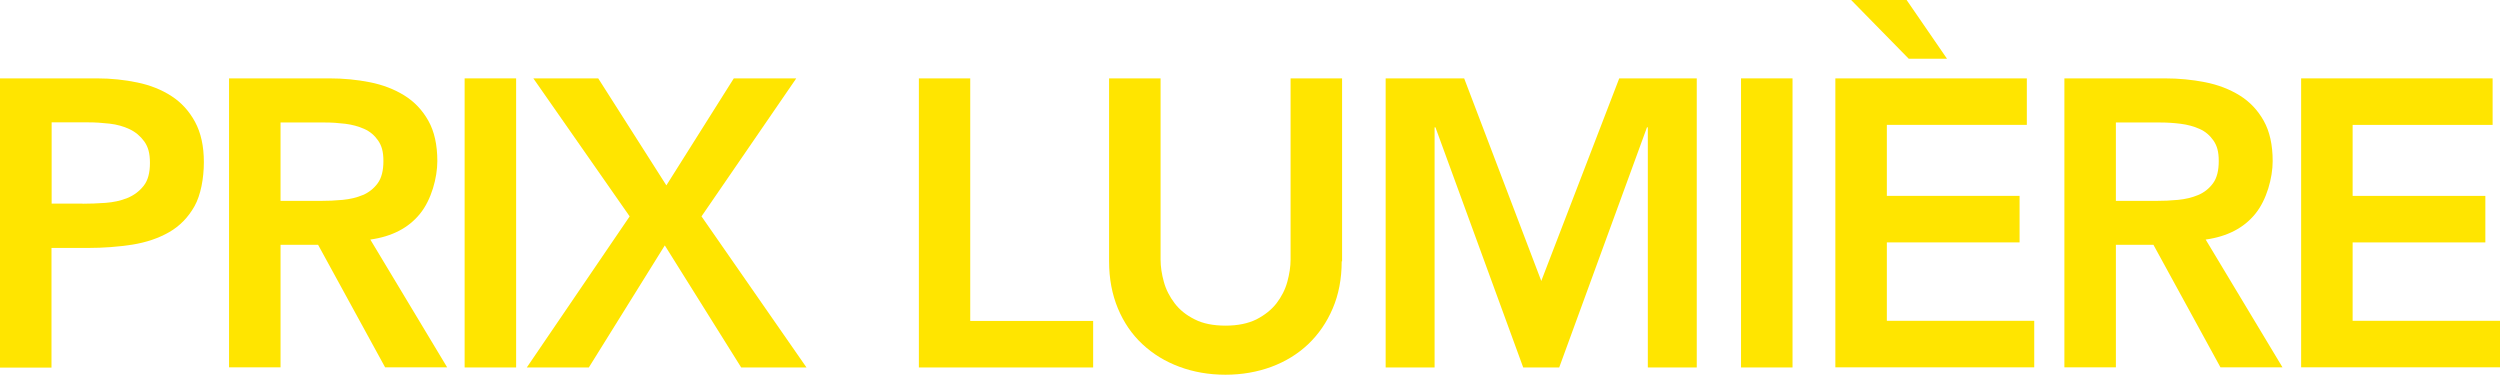 <?xml version="1.0" encoding="UTF-8"?><svg id="Ebene_1" xmlns="http://www.w3.org/2000/svg" width="1760" height="263.8" viewBox="0 0 1760 263.8"><g id="PRIX_LUMIÈRE" style="isolation:isolate;"><g style="isolation:isolate;"><path d="M0,55.18h68.4c9.82,0,19.23,1,28.34,2.9,9.11,1.9,17.13,5.11,24.04,9.61s12.42,10.52,16.53,18.13,6.21,17.03,6.21,28.34-2.2,23.24-6.61,31.05c-4.41,7.81-10.32,13.92-17.83,18.23s-16.12,7.21-26.04,8.81c-9.92,1.5-20.13,2.3-30.95,2.3h-25.84v84.23H0V55.18ZM58.09,143.42c5.21,0,10.52-.2,16.12-.6,5.51-.4,10.72-1.5,15.42-3.41s8.51-4.81,11.52-8.61,4.41-9.21,4.41-16.12-1.3-11.32-4.01-15.12c-2.7-3.71-6.11-6.61-10.32-8.61-4.21-2-8.91-3.31-14.12-3.91s-10.12-.9-14.92-.9h-25.84v57.19h21.83l-.1.1Z" style="fill:#ffe500; stroke-width:0px;"/><path d="M161.25,55.18h70.71c9.82,0,19.23.9,28.34,2.7,9.11,1.8,17.23,4.91,24.34,9.31,7.11,4.41,12.72,10.32,16.93,17.83,4.21,7.51,6.31,16.93,6.31,28.44s-4.11,27.14-12.22,37.06c-8.11,10.02-19.83,16.02-34.95,18.13l54.08,89.94h-43.67l-47.17-86.23h-26.44v86.23h-36.26V55.18h0ZM225.65,141.42c5.21,0,10.32-.2,15.52-.7s9.92-1.6,14.22-3.41c4.31-1.8,7.81-4.61,10.52-8.31s4.01-8.91,4.01-15.62-1.2-10.72-3.71-14.42c-2.5-3.61-5.71-6.41-9.82-8.21-4.01-1.8-8.51-3-13.32-3.61-4.91-.6-9.61-.9-14.22-.9h-31.35v55.18h28.14,0Z" style="fill:#ffe500; stroke-width:0px;"/><path d="M327.1,55.18h36.26v203.51h-36.26V55.18Z" style="fill:#ffe500; stroke-width:0px;"/><path d="M443.28,152.33l-67.8-97.15h45.67l47.97,75.32,47.47-75.32h43.97l-66.7,97.15,73.91,106.36h-45.97l-53.78-85.93-53.48,85.93h-43.67l72.41-106.36Z" style="fill:#ffe500; stroke-width:0px;"/><path d="M646.79,55.18h36.26v170.76h86.53v32.75h-122.69V55.18h-.1Z" style="fill:#ffe500; stroke-width:0px;"/><path d="M944.55,183.98c0,12.22-2.1,23.34-6.31,33.15-4.21,9.92-10.02,18.23-17.23,25.14-7.31,6.91-15.92,12.22-25.84,15.92-10.02,3.71-20.83,5.61-32.45,5.61s-22.53-1.9-32.45-5.61c-10.02-3.71-18.63-9.01-26.04-15.92s-13.12-15.32-17.23-25.14c-4.11-9.92-6.21-20.93-6.21-33.15V55.18h36.26v127.6c0,5.01.8,10.22,2.3,15.62,1.5,5.51,4.11,10.52,7.61,15.12s8.21,8.41,14.12,11.32c5.81,3,13.12,4.41,21.73,4.41s15.82-1.5,21.73-4.41c5.81-3,10.52-6.71,14.12-11.32,3.51-4.61,6.11-9.61,7.61-15.12,1.5-5.51,2.3-10.72,2.3-15.62V55.18h36.26v128.8h-.3Z" style="fill:#ffe500; stroke-width:0px;"/><path d="M975.6,55.18h55.18l54.28,142.62,54.88-142.62h54.58v203.51h-34.45V89.64h-.6l-61.79,169.06h-25.34l-61.79-169.06h-.6v169.06h-34.45V55.18h.1Z" style="fill:#ffe500; stroke-width:0px;"/><path d="M1225.68,55.18h36.26v203.51h-36.26V55.18Z" style="fill:#ffe500; stroke-width:0px;"/><path d="M1292.08,55.18h134.81v32.75h-98.55v49.98h93.44v32.75h-93.44v55.18h103.76v32.75h-140.01V55.18h0ZM1370.8,41.36h-27.04L1303.2,0h39.06l28.44,41.36h.1Z" style="fill:#ffe500; stroke-width:0px;"/><path d="M1453.33,55.18h70.71c9.82,0,19.23.9,28.34,2.7,9.11,1.8,17.23,4.91,24.34,9.31,7.11,4.41,12.72,10.32,16.93,17.83,4.21,7.51,6.31,16.93,6.31,28.44s-4.11,27.14-12.22,37.06c-8.11,10.02-19.83,16.02-34.95,18.13l54.08,89.94h-43.67l-47.17-86.23h-26.44v86.23h-36.26V55.18h0ZM1517.73,141.42c5.21,0,10.32-.2,15.52-.7s9.92-1.6,14.22-3.41c4.31-1.8,7.81-4.61,10.52-8.31s4.01-8.91,4.01-15.62-1.2-10.72-3.71-14.42c-2.5-3.61-5.71-6.41-9.82-8.21-4.01-1.8-8.51-3-13.32-3.61s-9.61-.9-14.22-.9h-31.35v55.18h28.14Z" style="fill:#ffe500; stroke-width:0px;"/><path d="M1619.99,55.18h134.81v32.75h-98.55v49.98h93.44v32.75h-93.44v55.18h103.76v32.75h-140.01V55.18h0Z" style="fill:#ffe500; stroke-width:0px;"/></g></g></svg>